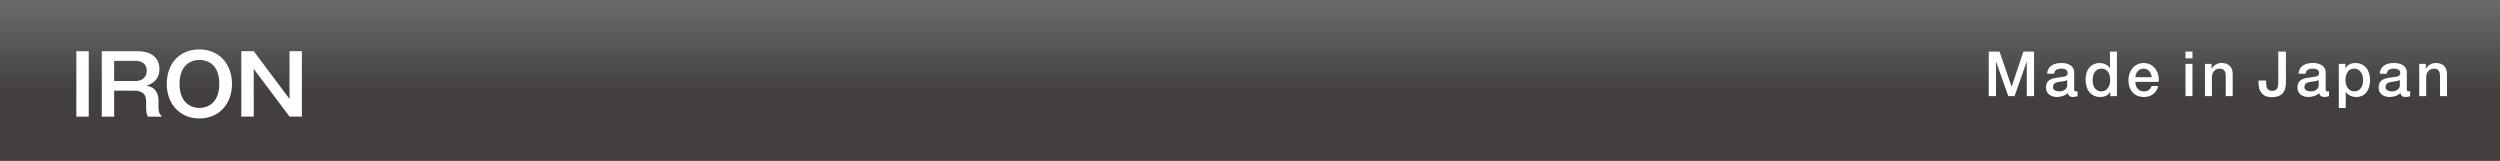 <?xml version="1.0" encoding="UTF-8"?><svg xmlns="http://www.w3.org/2000/svg" xmlns:xlink="http://www.w3.org/1999/xlink" viewBox="0 0 1024 65.82"><rect x="0" y="0" width="1024" height="65.82" fill="#333333" stroke="none"/><defs><style>.e{fill:#fff;}.f{fill:url(#d);}</style><linearGradient id="d" x1="-6420.49" y1="-1570.27" x2="-6416.19" y2="-1570.27" gradientTransform="translate(25378.14 101670.51) rotate(90) scale(15.84 -15.84)" gradientUnits="userSpaceOnUse"><stop offset="0" stop-color="#8c8c8d"/><stop offset="1" stop-color="#433f3f"/></linearGradient></defs><g id="a"/><g id="b"><g id="c"><g><rect class="f" width="1024" height="65.82"/><polygon class="e" points="814.59 21.13 819 21.13 823.93 35.41 823.99 35.41 828.79 21.13 833.15 21.13 833.15 39.37 830.17 39.37 830.17 25.3 830.12 25.3 825.16 39.37 822.58 39.37 817.62 25.3 817.57 25.3 817.57 39.37 814.59 39.37 814.59 21.13"/><path class="e" d="M849.58,36.43c0,.71,.15,1,.68,1,.18,0,.4,0,.7-.05v2.02c-.43,.15-1.33,.33-1.8,.33-1.15,0-1.98-.41-2.2-1.61-1.13,1.12-2.96,1.61-4.48,1.61-2.33,0-4.44-1.28-4.44-3.86,0-3.3,2.58-3.83,4.99-4.11,2.05-.38,3.88-.15,3.88-1.87,0-1.51-1.53-1.79-2.68-1.79-1.61,0-2.73,.66-2.86,2.09h-2.85c.2-3.39,3.03-4.39,5.89-4.39,2.53,0,5.18,1.05,5.18,3.83v6.79Zm-2.85-3.68c-.88,.59-2.25,.56-3.51,.8-1.23,.2-2.33,.66-2.33,2.19,0,1.3,1.62,1.69,2.63,1.69,1.25,0,3.21-.66,3.21-2.5v-2.17Z"/><path class="e" d="M867.09,39.37h-2.7v-1.79h-.05c-.75,1.51-2.38,2.15-4.01,2.15-4.08,0-6.06-3.09-6.06-7.05,0-4.78,2.78-6.87,5.61-6.87,1.63,0,3.43,.61,4.31,2.07h.05v-6.74h2.85v18.24Zm-6.39-1.94c2.56,0,3.64-2.38,3.64-4.68,0-2.91-1.38-4.65-3.58-4.65-2.68,0-3.63,2.42-3.63,4.8s1.1,4.52,3.58,4.52"/><path class="e" d="M874.66,33.52c0,2.07,1.1,3.91,3.48,3.91,1.66,0,2.65-.74,3.15-2.2h2.71c-.62,2.89-3.03,4.5-5.86,4.5-4.06,0-6.33-2.89-6.33-6.95,0-3.76,2.41-6.97,6.26-6.97,4.08,0,6.59,3.76,6.11,7.72h-9.52Zm6.66-1.91c-.1-1.84-1.33-3.5-3.26-3.5s-3.33,1.53-3.4,3.5h6.66Z"/><path class="e" d="M895.18,21.13h2.85v2.76h-2.85v-2.76Zm0,5.03h2.85v13.21h-2.85v-13.21Z"/><path class="e" d="M903.15,26.16h2.7v1.94l.05,.05c.85-1.45,2.33-2.35,4.03-2.35,2.81,0,4.58,1.53,4.58,4.5v9.07h-2.85v-8.3c-.05-2.07-.86-2.96-2.53-2.96-1.91,0-3.13,1.54-3.13,3.48v7.79h-2.85v-13.21Z"/><path class="e" d="M936.32,33.49c0,3.16-.75,6.31-5.89,6.31-3.78,0-5.33-2.53-5.33-5.85v-.97h3.13v.95c0,2.07,.55,3.27,2.45,3.27,2.03,0,2.5-1.25,2.5-3.52v-12.54h3.13v12.36Z"/><path class="e" d="M952.58,36.43c0,.71,.15,1,.68,1,.18,0,.4,0,.7-.05v2.02c-.43,.15-1.33,.33-1.8,.33-1.15,0-1.98-.41-2.2-1.61-1.13,1.12-2.96,1.61-4.48,1.61-2.33,0-4.44-1.28-4.44-3.86,0-3.3,2.58-3.83,4.99-4.11,2.05-.38,3.88-.15,3.88-1.87,0-1.51-1.53-1.79-2.68-1.79-1.61,0-2.73,.66-2.86,2.09h-2.85c.2-3.39,3.03-4.39,5.89-4.39,2.53,0,5.18,1.05,5.18,3.83v6.79Zm-2.85-3.68c-.88,.59-2.25,.56-3.51,.8-1.23,.2-2.33,.66-2.33,2.19,0,1.3,1.62,1.69,2.63,1.69,1.25,0,3.21-.66,3.21-2.5v-2.17Z"/><path class="e" d="M957.97,26.16h2.7v1.79h.05c.8-1.51,2.35-2.14,4.01-2.14,4.08,0,6.06,3.17,6.06,7.03,0,3.55-1.75,6.89-5.58,6.89-1.66,0-3.43-.61-4.33-2.07h-.05v6.59h-2.85V26.16Zm6.38,1.94c-2.41,0-3.63,1.87-3.63,4.67,0,2.66,1.33,4.65,3.63,4.65,2.6,0,3.58-2.35,3.58-4.65s-1.23-4.67-3.58-4.67"/><path class="e" d="M985.82,36.43c0,.71,.15,1,.68,1,.18,0,.4,0,.7-.05v2.02c-.43,.15-1.33,.33-1.8,.33-1.15,0-1.98-.41-2.2-1.61-1.13,1.12-2.96,1.61-4.48,1.61-2.33,0-4.44-1.28-4.44-3.86,0-3.3,2.58-3.83,4.99-4.11,2.05-.38,3.88-.15,3.88-1.87,0-1.51-1.53-1.79-2.68-1.79-1.61,0-2.73,.66-2.86,2.09h-2.85c.2-3.39,3.03-4.39,5.89-4.39,2.53,0,5.18,1.05,5.18,3.83v6.79Zm-2.85-3.68c-.88,.59-2.25,.56-3.51,.8-1.23,.2-2.33,.66-2.33,2.19,0,1.3,1.62,1.69,2.63,1.69,1.25,0,3.21-.66,3.21-2.5v-2.17Z"/><path class="e" d="M990.92,26.16h2.7v1.94l.05,.05c.85-1.45,2.33-2.35,4.03-2.35,2.81,0,4.58,1.53,4.58,4.5v9.07h-2.85v-8.3c-.05-2.07-.86-2.96-2.53-2.96-1.91,0-3.13,1.54-3.13,3.48v7.79h-2.85v-13.21Z"/><g><path class="e" d="M36.35,47.77h-5.07V20.98h5.07v26.79Z"/><path class="e" d="M56.27,20.98c7.55,0,9.04,4.45,9.04,7.21,0,5.1-3.91,6.43-5.3,6.94,1.53,.31,2.62,.58,3.74,2.04,.99,1.29,1.16,2.96,1.16,3.64v2.55c0,3.13,.61,3.54,1.19,3.94v.48h-5.54c-.44-1.02-.71-1.63-.71-3.77v-2.58c0-4.18-3.64-4.28-4.79-4.28h-8.3v10.64h-5.07V20.98h14.58Zm-9.52,3.94v8.26h8.98c2.38,0,4.38-1.53,4.38-4.21,0-2.82-2.07-4.05-4.38-4.05h-8.98Z"/><path class="e" d="M95.03,34.38c0,8.33-5.47,14.14-13.36,14.14s-13.36-5.81-13.36-14.14,5.2-14.14,13.36-14.14,13.36,6.12,13.36,14.14Zm-21.49,0c0,7.41,4.38,9.83,8.12,9.83,3.4,0,8.16-2.04,8.16-9.83s-4.45-9.83-8.16-9.83-8.12,2.24-8.12,9.83Z"/><path class="e" d="M103.94,20.98l14.65,19.55V20.98h5.06v26.79h-5.06l-14.65-19.55v19.55h-5.1V20.98h5.1Z"/></g></g></g></g></svg>